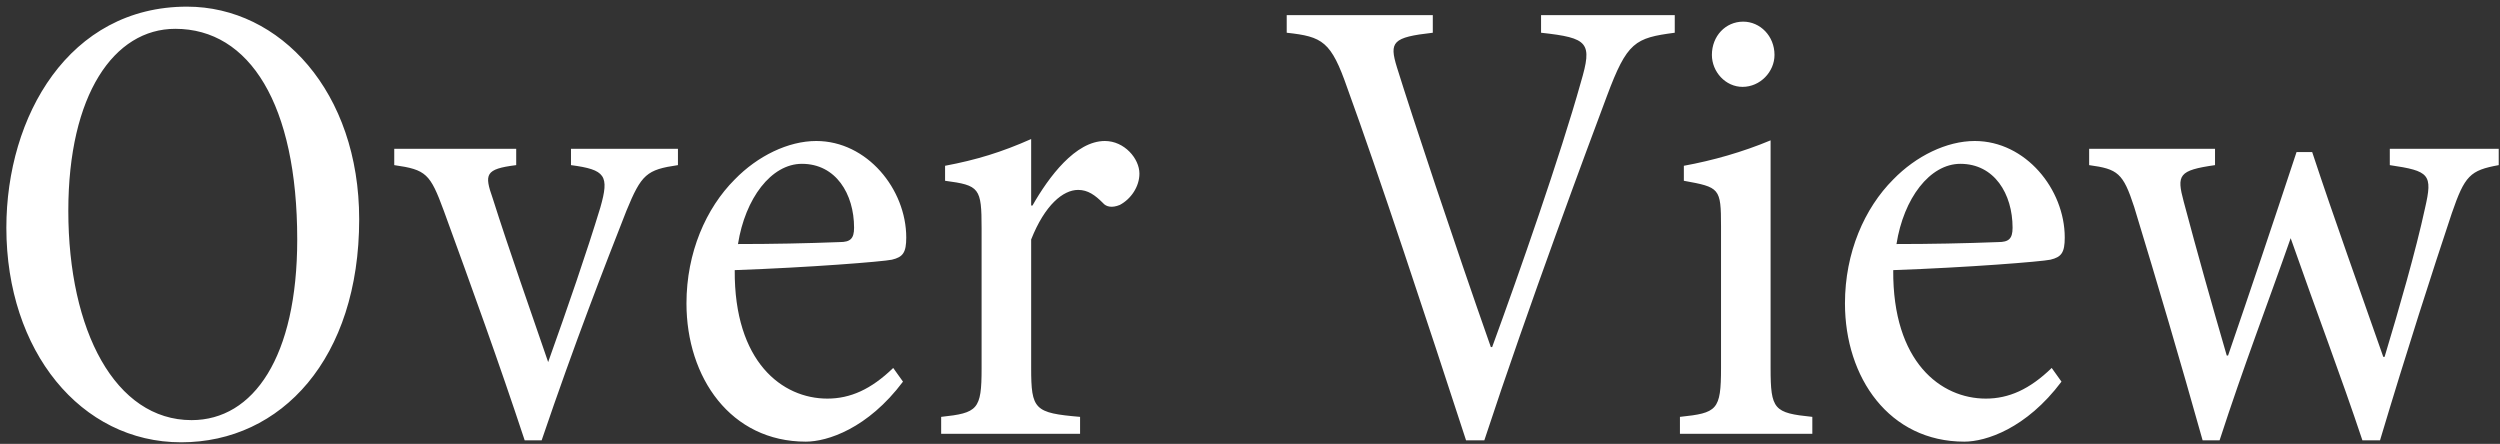 <svg width="276" height="49" viewBox="0 0 276 49" fill="none" xmlns="http://www.w3.org/2000/svg">
<rect x="0" y="0" width="276" height="49" fill="#333333" stroke="none"/>
<path d="M20.646 0.734C7.614 0.734 0.702 12.83 0.702 25.142C0.702 38.75 8.91 48.83 19.998 48.83C31.086 48.83 39.654 39.542 39.654 24.206C39.654 10.166 30.942 0.734 20.646 0.734ZM19.35 3.182C27.558 3.182 32.814 11.534 32.814 26.438C32.814 39.398 27.99 46.382 21.15 46.382C12.726 46.382 7.542 36.518 7.542 23.27C7.542 10.454 12.582 3.182 19.35 3.182ZM74.845 16.43H63.037V18.23C66.853 18.734 67.285 19.382 66.277 22.91C64.765 27.878 62.677 33.926 60.517 39.974C58.717 34.718 56.197 27.59 54.397 21.902C53.461 19.238 53.533 18.662 56.989 18.23V16.43H43.525V18.23C47.053 18.734 47.485 19.166 48.997 23.27C52.093 31.766 55.045 39.902 57.925 48.614H59.797C63.469 37.814 66.781 29.318 69.157 23.27C70.813 19.238 71.389 18.734 74.845 18.23V16.43ZM98.61 40.622C96.162 42.998 93.858 44.006 91.338 44.006C86.37 44.006 81.042 39.974 81.114 29.822C89.322 29.534 97.458 28.886 98.466 28.67C99.69 28.382 100.05 27.878 100.05 26.222C100.05 20.894 95.73 15.566 90.114 15.566C87.018 15.566 83.634 17.222 81.114 19.814C77.946 22.982 75.786 27.878 75.786 33.494C75.786 41.702 80.682 48.758 88.962 48.758C91.338 48.758 95.802 47.318 99.69 42.134L98.61 40.622ZM88.53 18.086C92.274 18.086 94.29 21.398 94.29 25.142C94.29 26.366 93.858 26.726 92.706 26.726C88.962 26.87 85.218 26.942 81.474 26.942C82.266 21.902 85.146 18.086 88.53 18.086ZM113.84 22.694V15.35C110.6 16.79 107.792 17.654 104.336 18.302V19.958C108.152 20.462 108.368 20.75 108.368 25.214V40.694C108.368 45.23 107.936 45.59 103.904 46.022V47.894H119.24V46.022C114.2 45.59 113.84 45.23 113.84 40.622V26.438C115.352 22.622 117.368 20.966 119.024 20.966C120.104 20.966 120.896 21.542 121.76 22.406C122.12 22.838 122.768 22.982 123.632 22.622C124.856 21.974 125.792 20.606 125.792 19.166C125.792 17.51 124.136 15.566 121.976 15.566C118.736 15.566 115.784 19.526 113.984 22.694H113.84ZM184.893 1.67H170.133V3.614C175.389 4.19 175.821 4.694 174.525 9.086C172.293 17.078 167.685 30.254 164.733 38.318H164.589C160.485 26.654 155.877 12.758 154.221 7.43C153.357 4.622 153.717 4.118 158.181 3.614V1.67H142.053V3.614C146.013 4.046 146.949 4.55 148.749 9.734C152.133 19.022 157.605 35.582 161.853 48.614H163.869C168.693 33.926 175.461 15.782 177.405 10.598C179.637 4.622 180.501 4.19 184.893 3.614V1.67ZM192.377 9.59C194.321 9.59 195.905 7.934 195.905 6.062C195.905 3.974 194.321 2.39 192.449 2.39C190.505 2.39 188.993 3.974 188.993 6.062C188.993 7.934 190.505 9.59 192.377 9.59ZM200.081 47.894V46.022C195.833 45.59 195.473 45.23 195.473 40.622V15.494C192.377 16.79 189.065 17.726 185.897 18.302V19.958C189.857 20.678 190.001 20.75 190.001 24.998V40.622C190.001 45.302 189.569 45.59 185.465 46.022V47.894H200.081ZM226.508 40.622C224.06 42.998 221.756 44.006 219.236 44.006C214.268 44.006 208.94 39.974 209.012 29.822C217.22 29.534 225.356 28.886 226.364 28.67C227.588 28.382 227.948 27.878 227.948 26.222C227.948 20.894 223.628 15.566 218.012 15.566C214.916 15.566 211.532 17.222 209.012 19.814C205.844 22.982 203.684 27.878 203.684 33.494C203.684 41.702 208.58 48.758 216.86 48.758C219.236 48.758 223.7 47.318 227.588 42.134L226.508 40.622ZM216.428 18.086C220.172 18.086 222.188 21.398 222.188 25.142C222.188 26.366 221.756 26.726 220.604 26.726C216.86 26.87 213.116 26.942 209.372 26.942C210.164 21.902 213.044 18.086 216.428 18.086ZM275.858 16.43H263.834V18.23C268.226 18.878 268.586 19.238 267.722 22.982C266.714 27.662 264.842 34.142 263.258 39.398H263.114C260.45 31.766 257.786 24.422 255.266 16.79H253.538C250.802 25.07 248.354 32.342 245.978 39.254H245.834C244.178 33.566 242.594 27.95 241.082 22.262C240.29 19.31 240.506 18.806 244.538 18.23V16.43H230.642V18.23C233.81 18.662 234.386 19.094 235.61 22.838C238.202 31.334 240.722 39.902 243.17 48.614H245.042C247.706 40.406 250.37 33.494 252.89 26.294C255.842 34.718 258.434 41.486 260.81 48.614H262.754C265.706 38.75 268.514 30.038 270.674 23.558C272.114 19.382 272.69 18.806 275.858 18.23V16.43Z" fill="white"/>
</svg>
